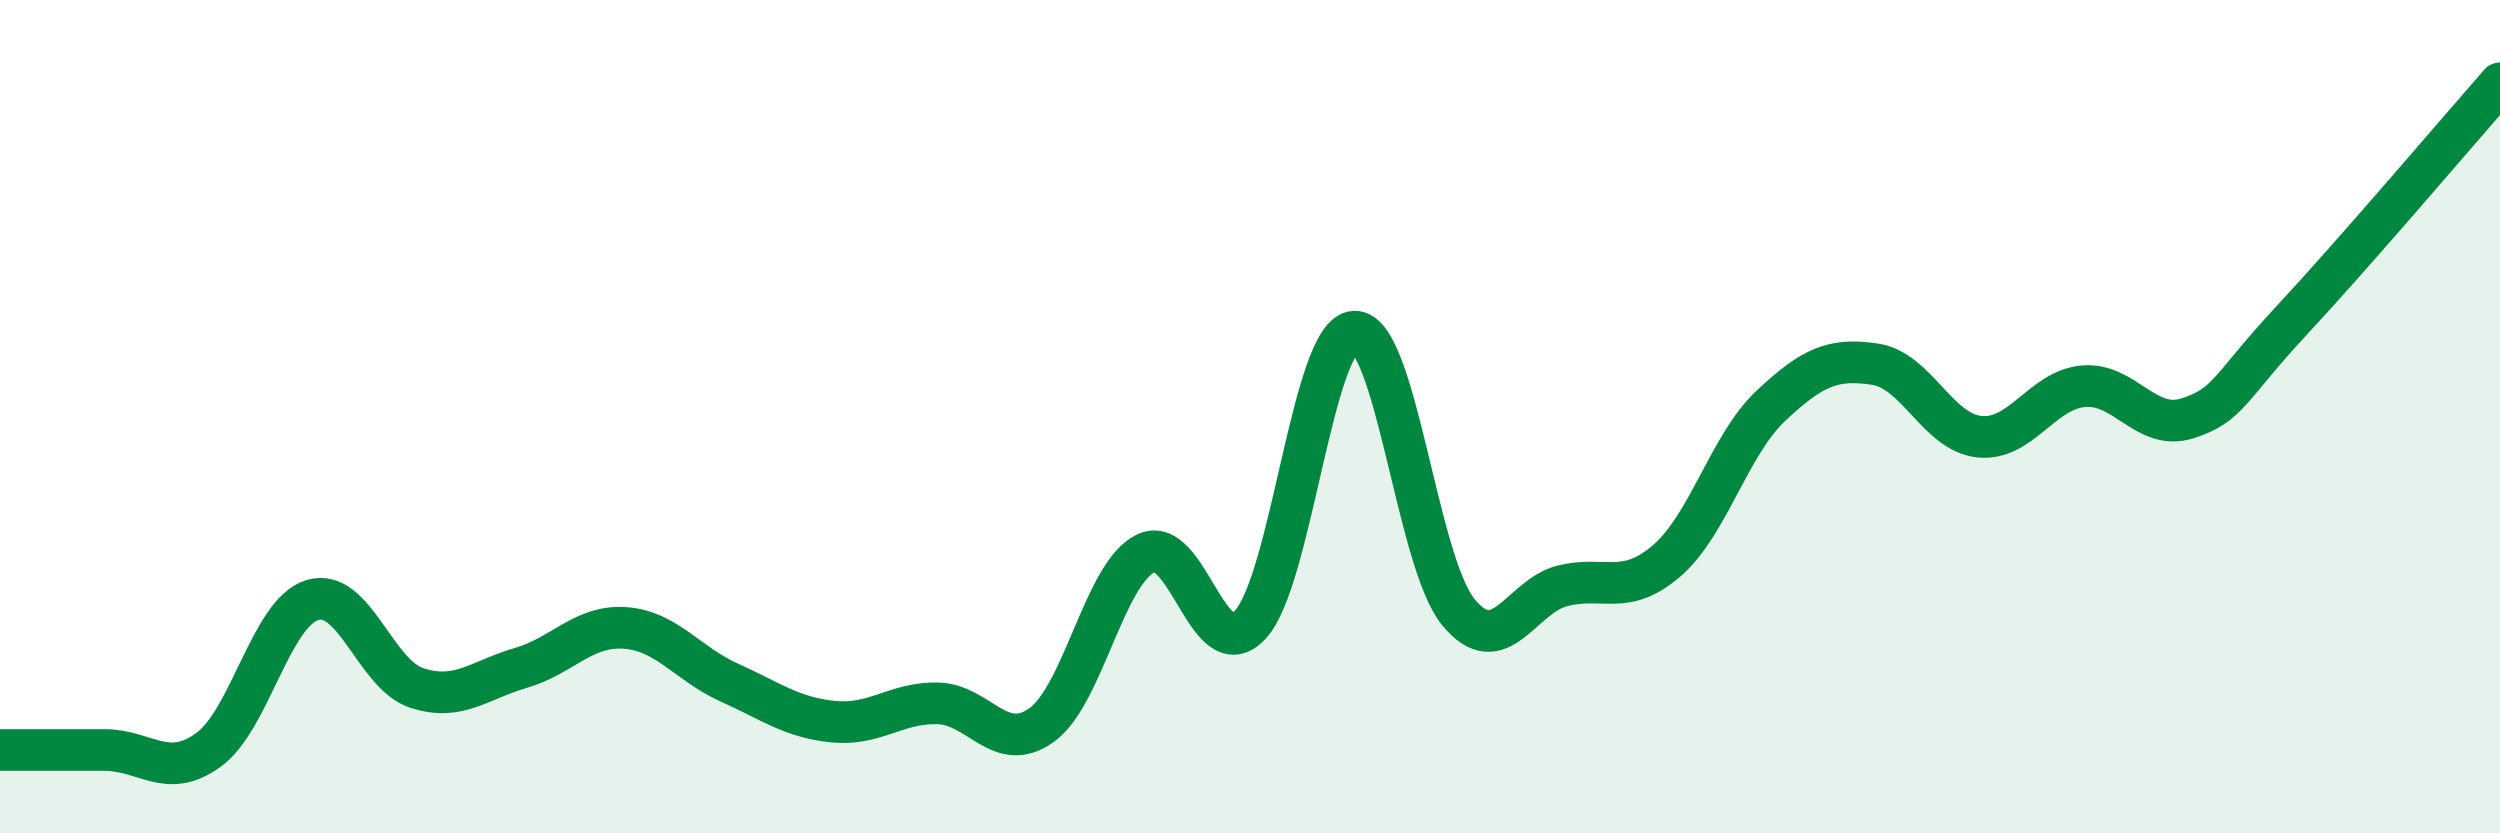 
    <svg width="60" height="20" viewBox="0 0 60 20" xmlns="http://www.w3.org/2000/svg">
      <path
        d="M 0,18 C 0.5,18 1.5,18 2.5,18 C 3.5,18 4,18.72 5,18 C 6,17.28 6.5,14.7 7.5,14.4 C 8.5,14.1 9,16.18 10,16.51 C 11,16.84 11.5,16.32 12.5,16.03 C 13.5,15.74 14,15 15,15.07 C 16,15.14 16.5,15.93 17.5,16.38 C 18.5,16.83 19,17.22 20,17.32 C 21,17.42 21.5,16.86 22.5,16.88 C 23.5,16.9 24,18.12 25,17.4 C 26,16.68 26.5,13.76 27.5,13.28 C 28.5,12.8 29,16.06 30,15 C 31,13.94 31.5,8.02 32.5,7.96 C 33.5,7.9 34,13.47 35,14.69 C 36,15.91 36.5,14.31 37.5,14.06 C 38.5,13.81 39,14.32 40,13.46 C 41,12.6 41.5,10.68 42.5,9.74 C 43.5,8.8 44,8.59 45,8.74 C 46,8.89 46.5,10.37 47.5,10.48 C 48.5,10.59 49,9.36 50,9.27 C 51,9.18 51.5,10.36 52.5,10.04 C 53.5,9.72 53.5,9.3 55,7.69 C 56.5,6.08 59,3.14 60,2L60 20L0 20Z"
        fill="#008740"
        opacity="0.1"
        stroke-linecap="round"
        stroke-linejoin="round"
      />
      <path
        d="M 0,18 C 0.5,18 1.5,18 2.5,18 C 3.5,18 4,18.72 5,18 C 6,17.28 6.5,14.7 7.5,14.4 C 8.5,14.1 9,16.18 10,16.51 C 11,16.84 11.5,16.32 12.5,16.03 C 13.5,15.74 14,15 15,15.07 C 16,15.14 16.5,15.93 17.5,16.38 C 18.5,16.83 19,17.22 20,17.32 C 21,17.42 21.5,16.86 22.5,16.88 C 23.5,16.9 24,18.12 25,17.4 C 26,16.68 26.5,13.76 27.5,13.28 C 28.5,12.8 29,16.06 30,15 C 31,13.94 31.5,8.02 32.5,7.96 C 33.5,7.9 34,13.47 35,14.69 C 36,15.91 36.5,14.31 37.5,14.06 C 38.5,13.81 39,14.32 40,13.46 C 41,12.6 41.5,10.68 42.5,9.74 C 43.5,8.8 44,8.59 45,8.74 C 46,8.89 46.5,10.37 47.5,10.48 C 48.5,10.59 49,9.36 50,9.27 C 51,9.18 51.5,10.36 52.5,10.04 C 53.5,9.72 53.5,9.3 55,7.69 C 56.5,6.08 59,3.14 60,2"
        stroke="#008740"
        stroke-width="1"
        fill="none"
        stroke-linecap="round"
        stroke-linejoin="round"
      />
    </svg>
  